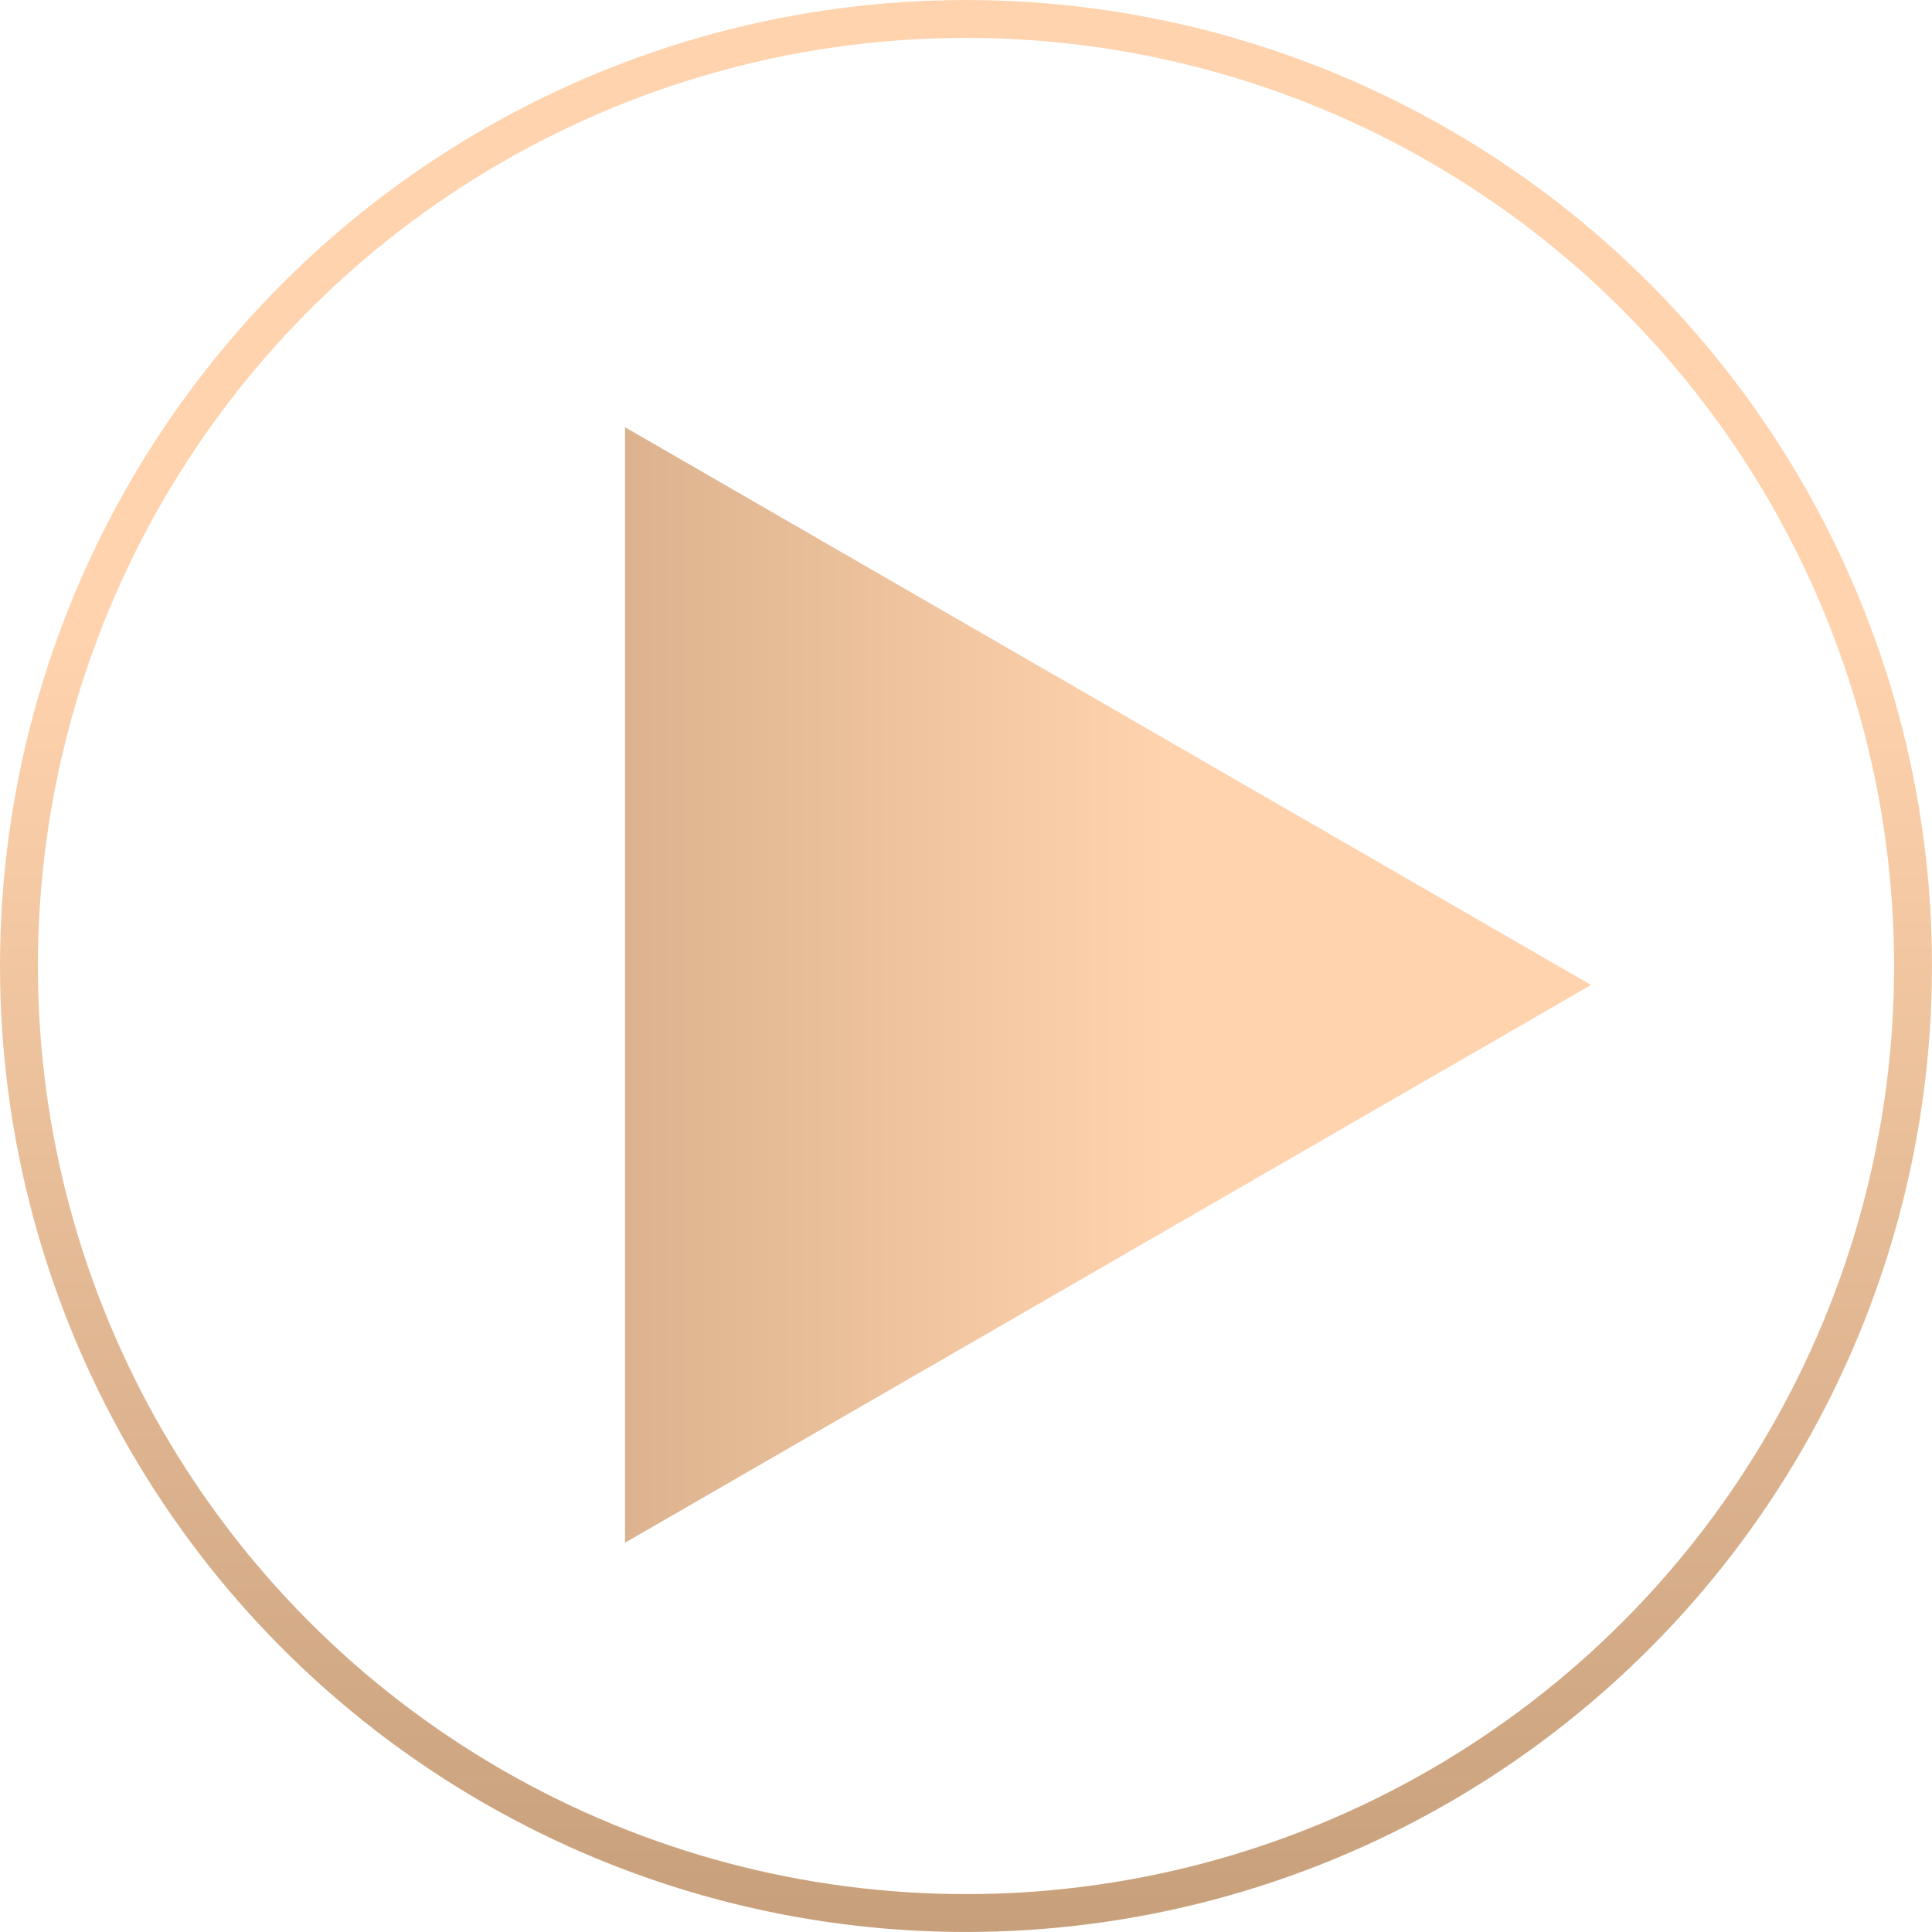 <?xml version="1.0" encoding="UTF-8"?> <svg xmlns="http://www.w3.org/2000/svg" width="43" height="43" viewBox="0 0 43 43" fill="none"> <circle cx="21.5" cy="21.5" r="21.078" stroke="url(#paint0_linear)" stroke-width="0.843"></circle> <path d="M35.412 21.922L13.912 34.335L13.912 9.509L35.412 21.922Z" fill="url(#paint1_linear)"></path> <defs> <linearGradient id="paint0_linear" x1="21.5" y1="0" x2="21.5" y2="43" gradientUnits="userSpaceOnUse"> <stop offset="0.328" stop-color="#FFD3AE"></stop> <stop offset="1" stop-color="#C7A07B"></stop> </linearGradient> <linearGradient id="paint1_linear" x1="35.412" y1="21.922" x2="6.745" y2="21.922" gradientUnits="userSpaceOnUse"> <stop offset="0.328" stop-color="#FFD3AE"></stop> <stop offset="1" stop-color="#C7A07B"></stop> </linearGradient> </defs> </svg> 